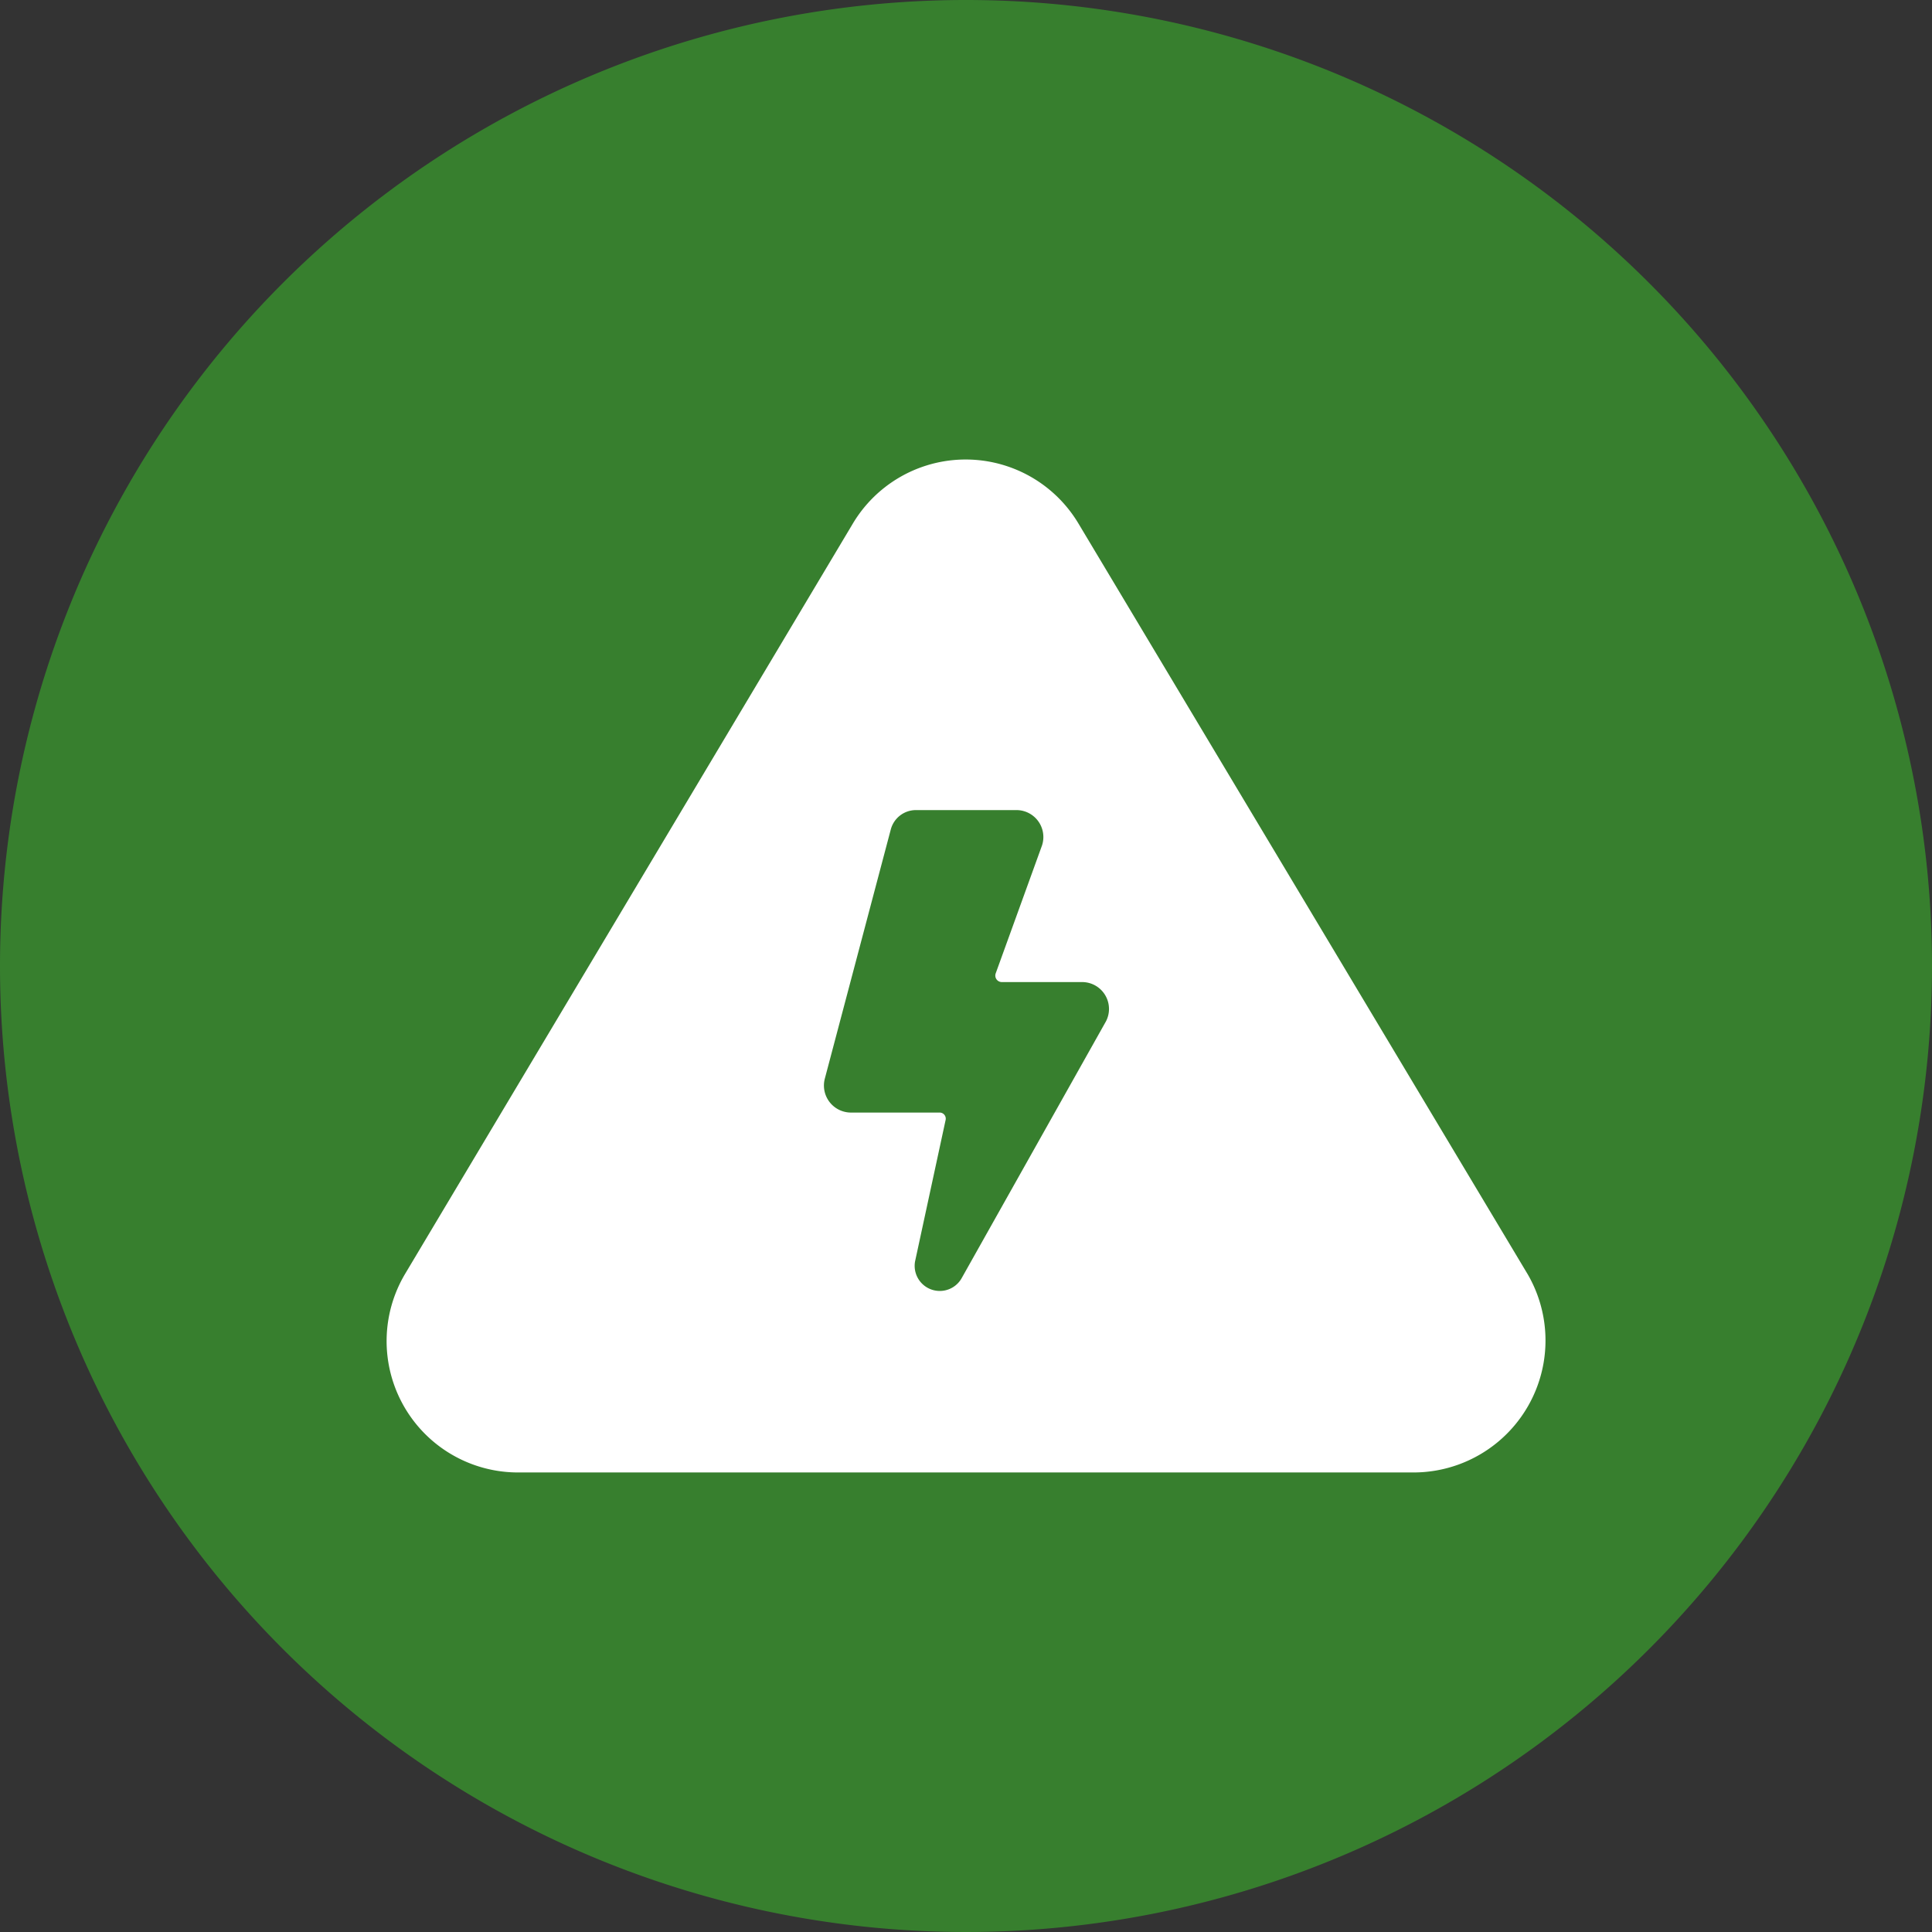 <svg xmlns="http://www.w3.org/2000/svg" width="100" height="100" viewBox="0 0 100 100">
  <rect x="0" y="0" width="100" height="100" fill="#333333" stroke="none"/>
  <g id="icon-ozhogi-3" transform="translate(-1219 -559)">
    <path id="Path_5301" data-name="Path 5301" d="M50,0A50,50,0,1,1,0,50,50,50,0,0,1,50,0" transform="translate(1219 559)" fill="#377f2e" fill-rule="evenodd"/>
    <path id="Path_5419" data-name="Path 5419" d="M142.808,89.459,119.576,50.635a6.8,6.8,0,0,0-11.679,0L84.729,89.459a6.8,6.8,0,0,0,5.808,10.29h46.337a6.832,6.832,0,0,0,5.935-10.29Zm-21.843-13-7.449,13.257a1.3,1.3,0,0,1-2.4-.884L112.7,81.5a.316.316,0,0,0-.316-.379h-4.608a1.4,1.4,0,0,1-1.326-1.768l3.409-12.878a1.347,1.347,0,0,1,1.326-1.01h5.177a1.394,1.394,0,0,1,1.326,1.831l-2.4,6.629a.337.337,0,0,0,.316.442h4.167a1.391,1.391,0,0,1,1.2,2.083Z" transform="translate(1155.246 535.465)" fill="#fff"/>
  </g>
</svg>
